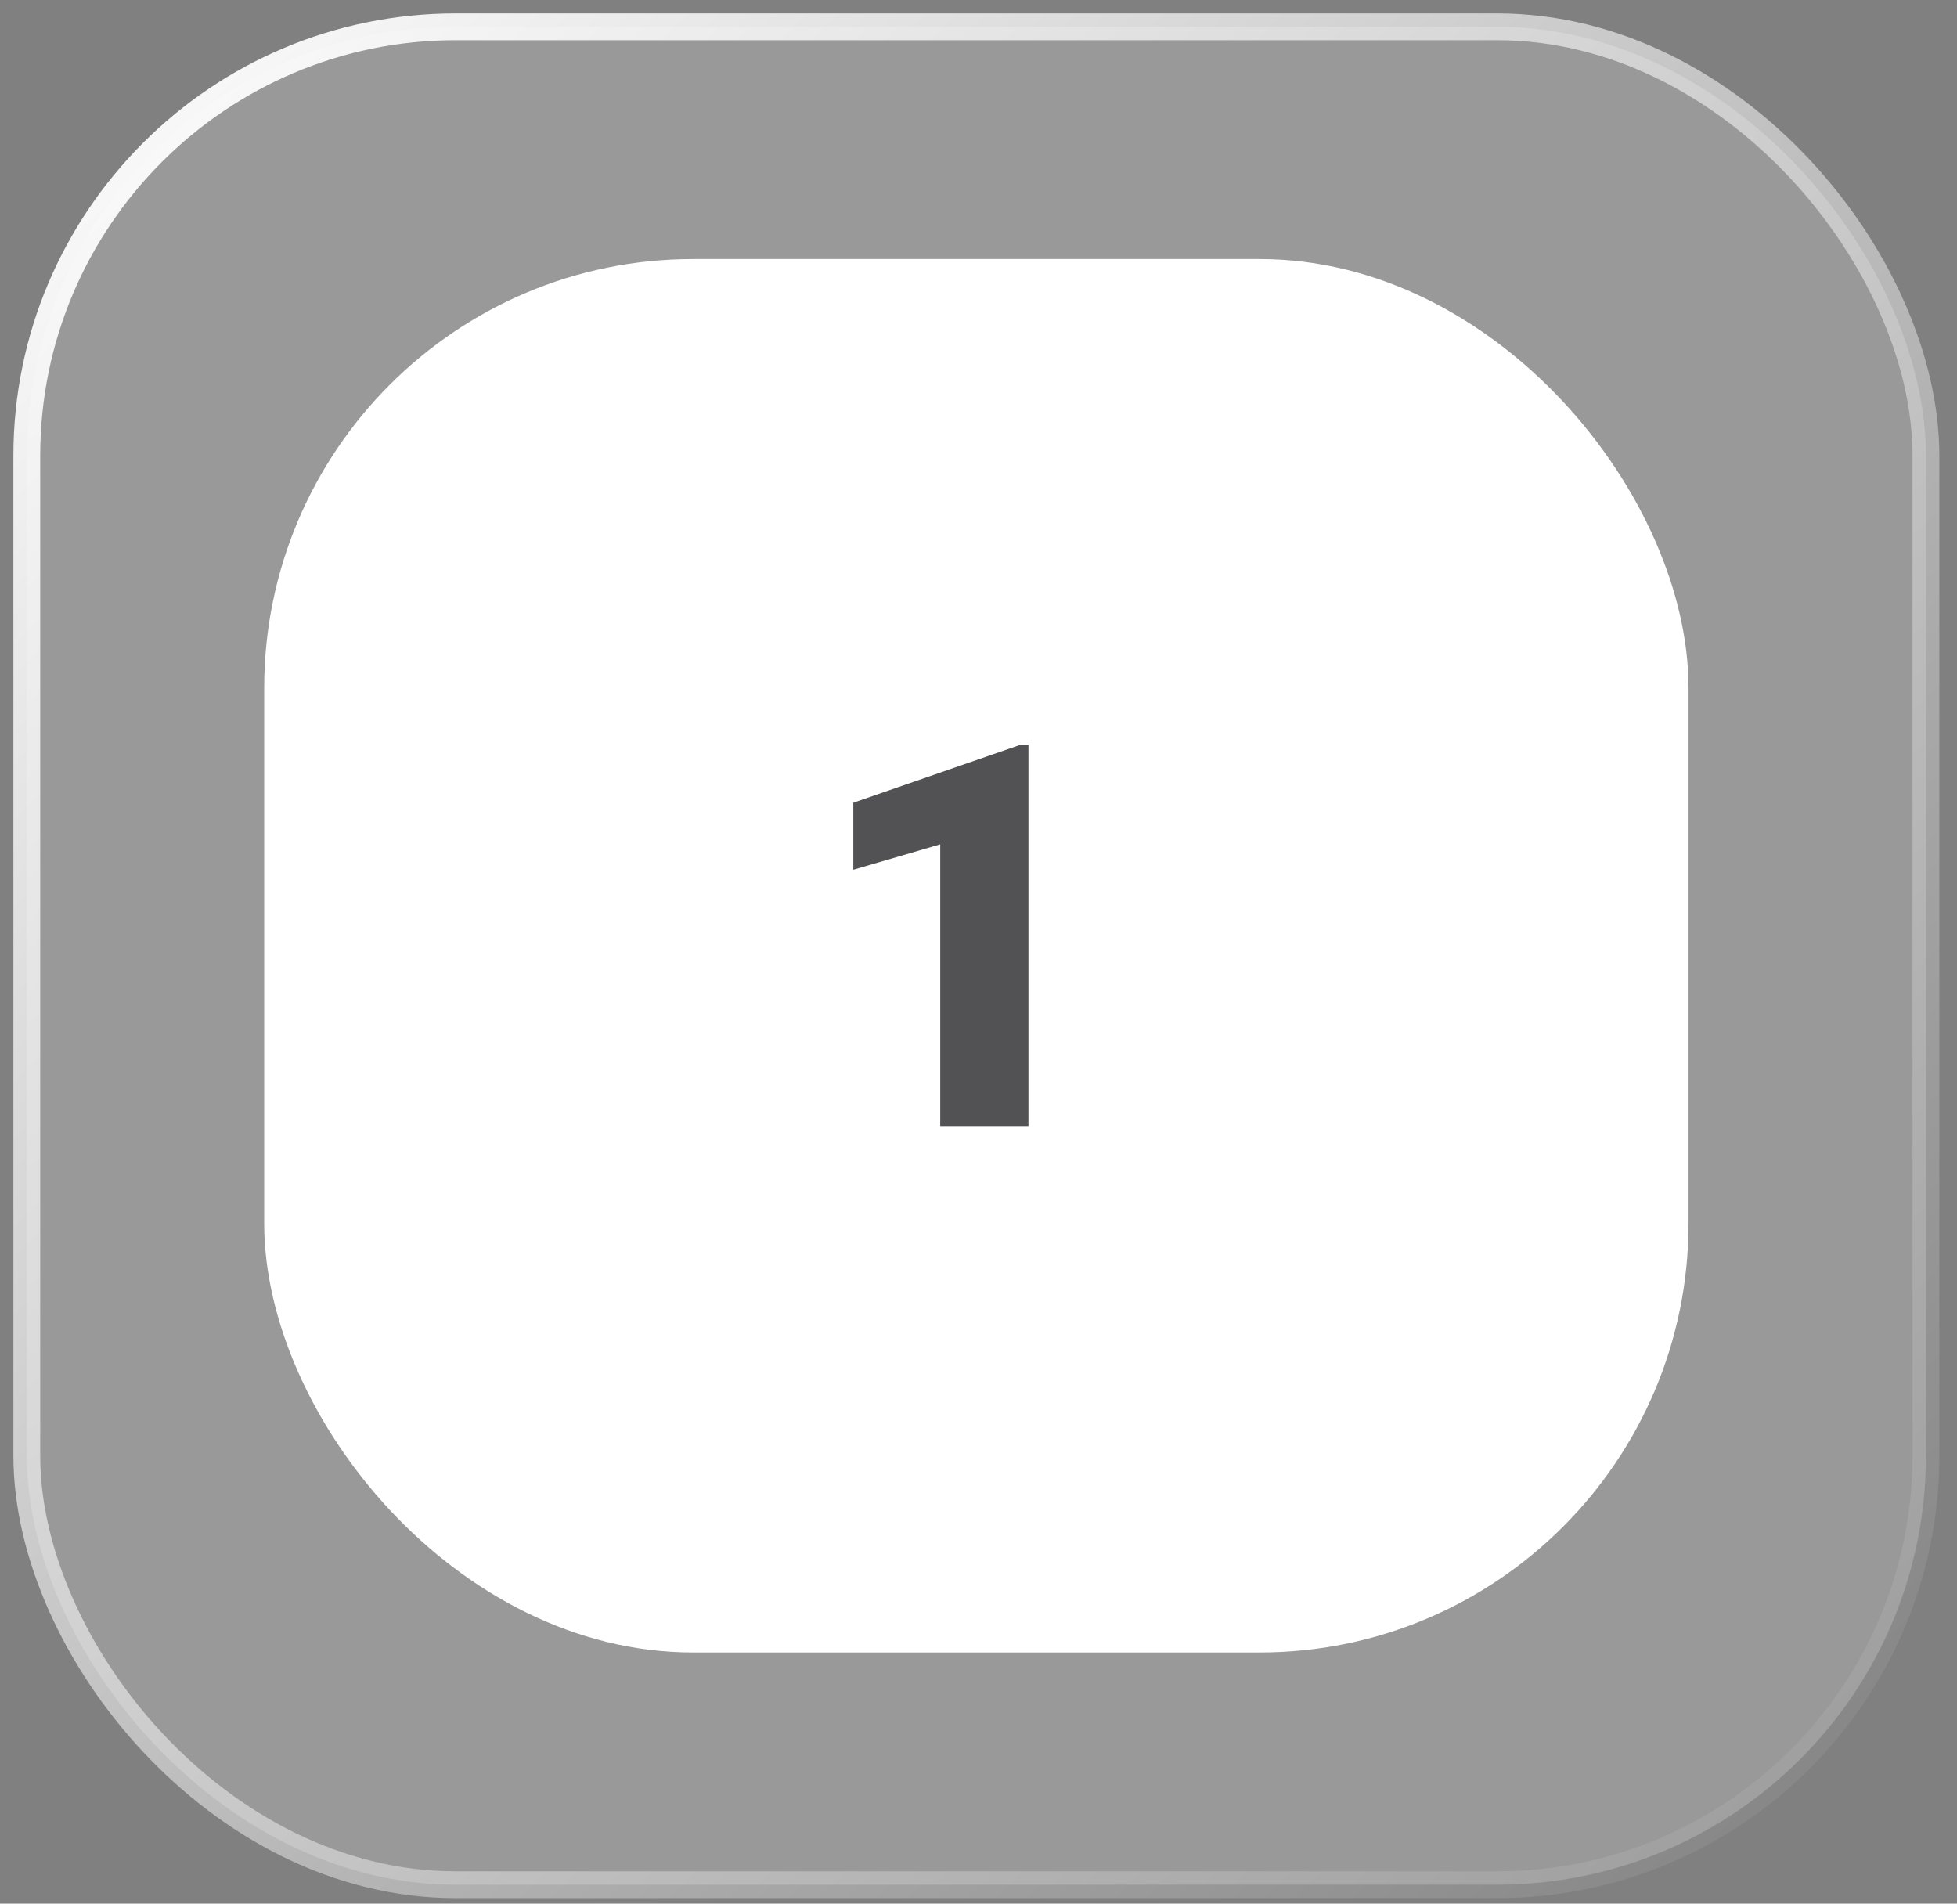 <svg width="73" height="71" viewBox="0 0 73 71" fill="none" xmlns="http://www.w3.org/2000/svg">
<rect x="0" y="0" width="73" height="71" fill="#808080" stroke="none"/>
<rect x="1" y="1" width="70.841" height="69.295" rx="16" fill="white" fill-opacity="0.2" stroke="url(#paint0_linear_501_736)"/>
<rect x="9.855" y="9.662" width="53.131" height="51.971" rx="16" fill="white"/>
<path d="M38.363 27.781V42H35.072V31.492L31.83 32.44V29.939L38.06 27.781H38.363Z" fill="#525153"/>
<defs>
<linearGradient id="paint0_linear_501_736" x1="1" y1="1" x2="70.278" y2="71.824" gradientUnits="userSpaceOnUse">
<stop stop-color="white"/>
<stop offset="1" stop-color="white" stop-opacity="0"/>
</linearGradient>
</defs>
</svg>
